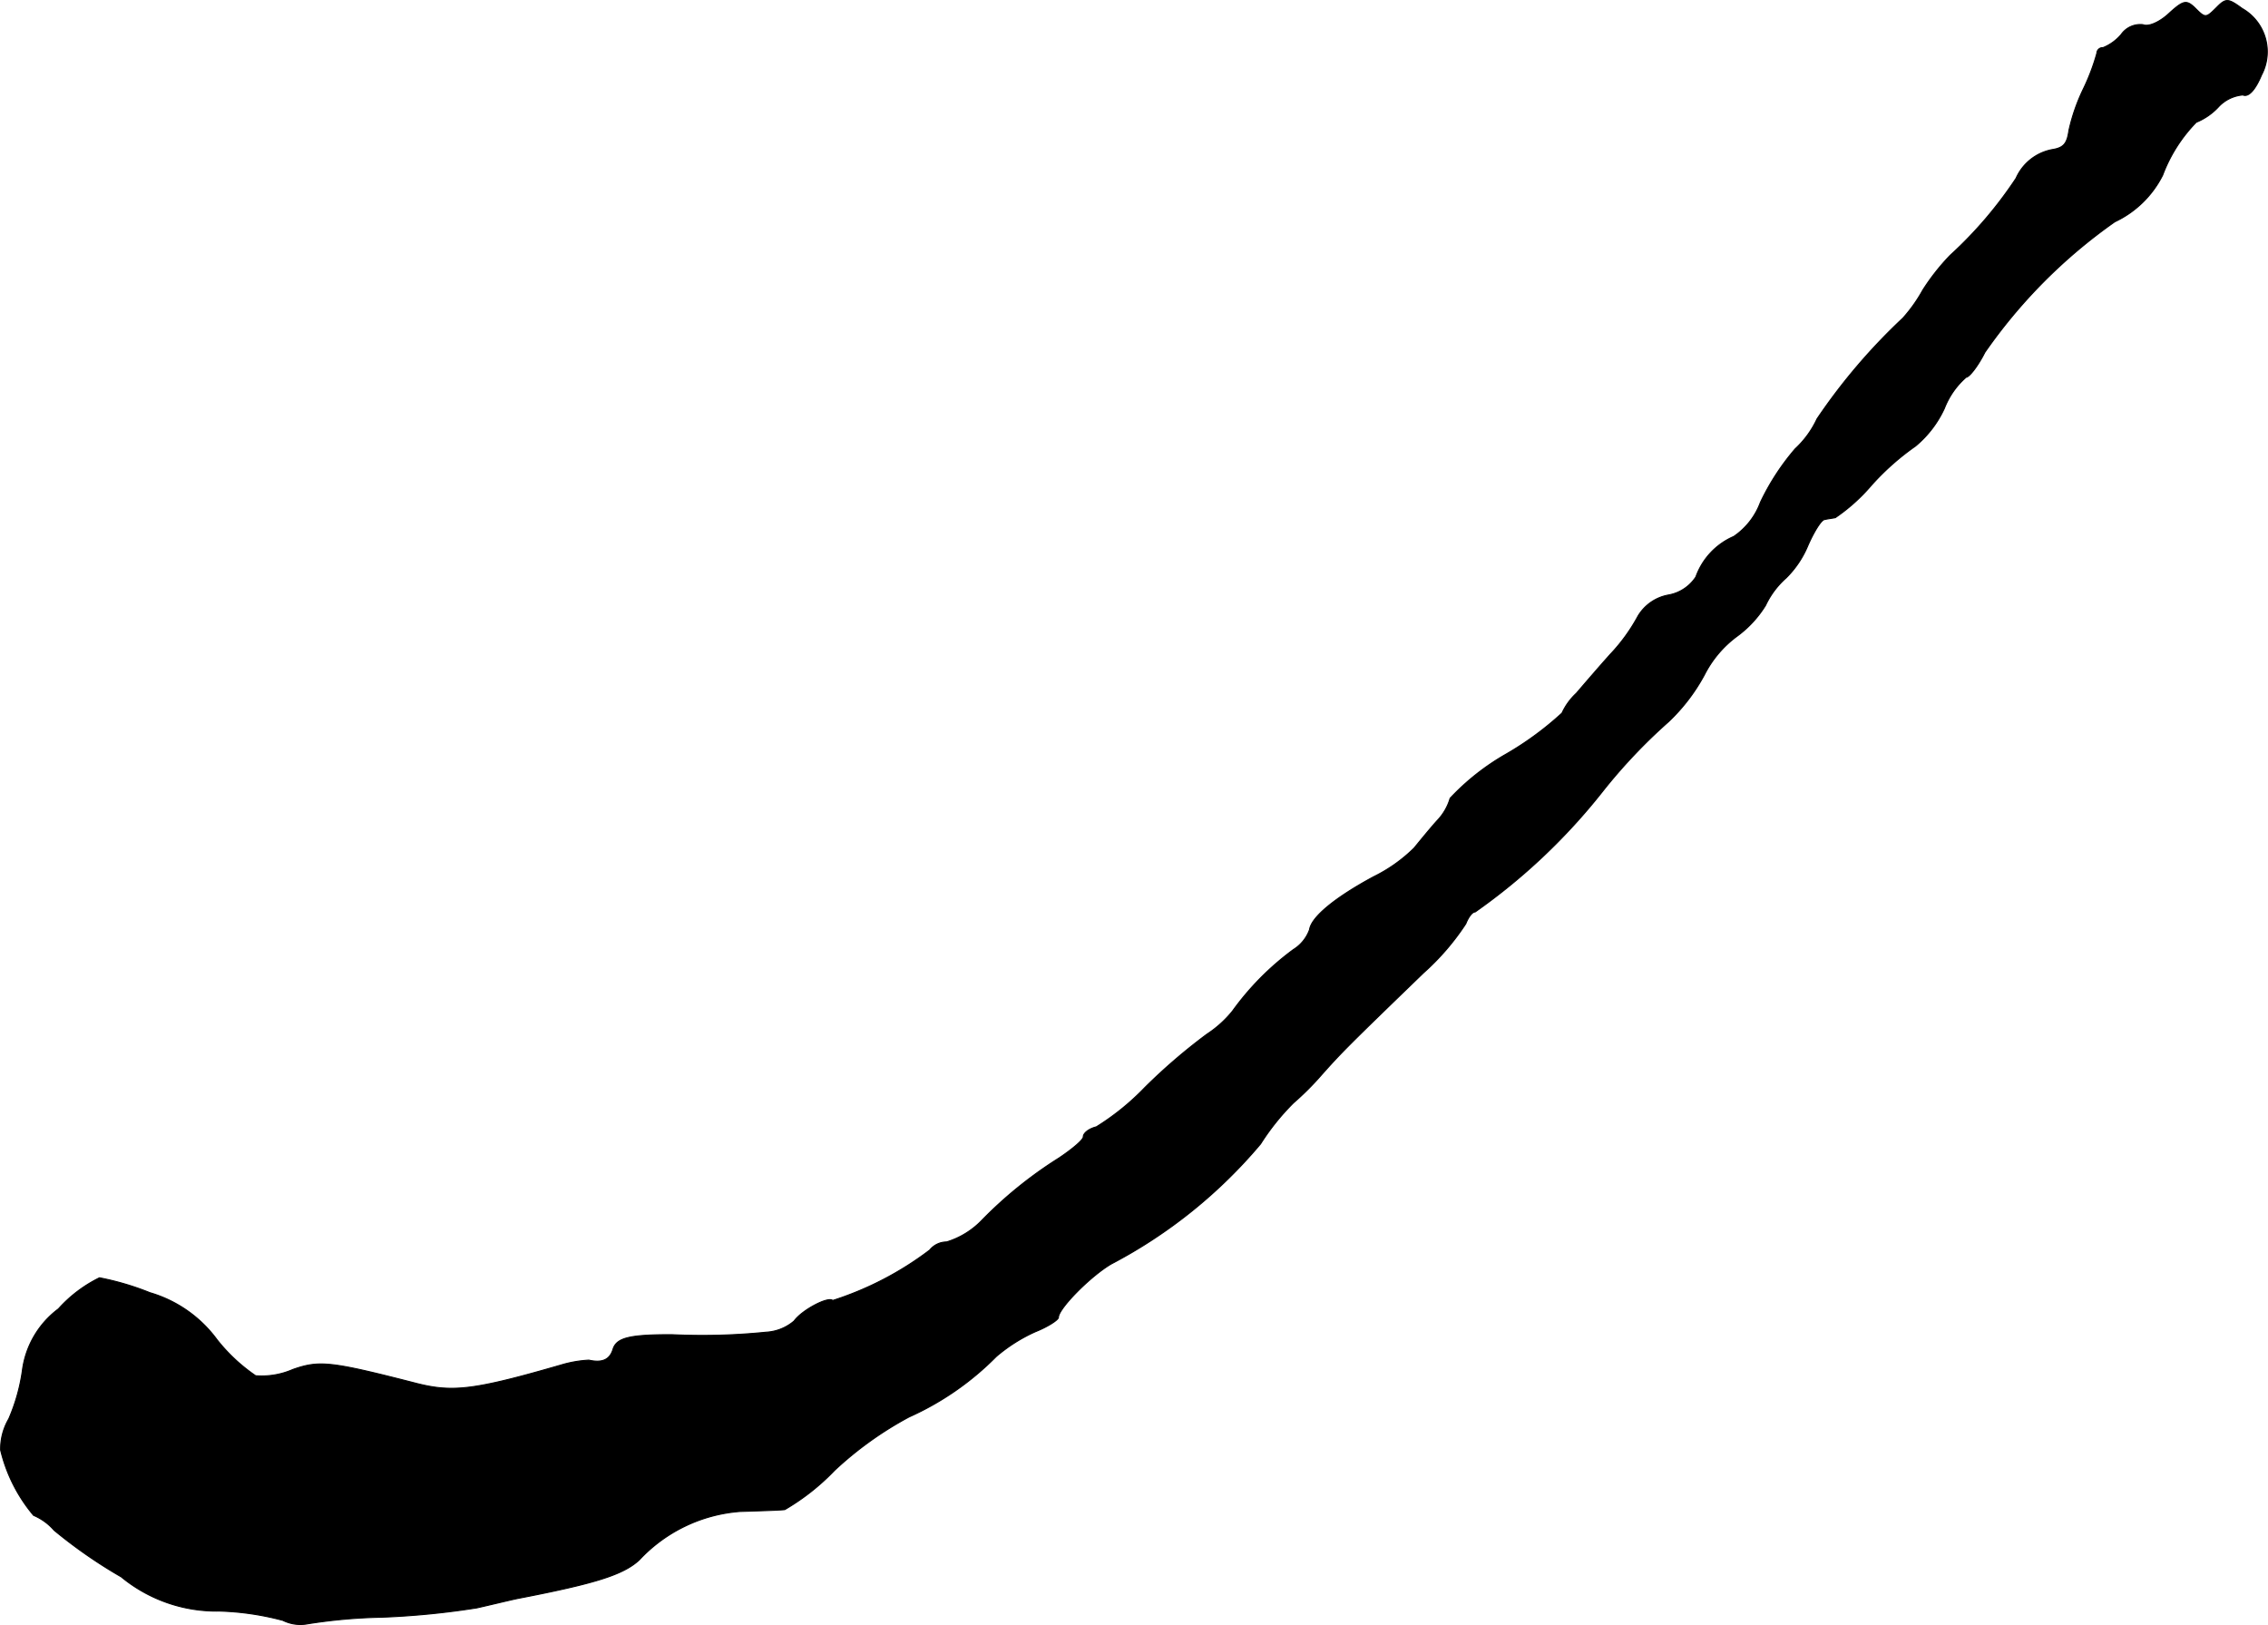 <?xml version="1.0" encoding="UTF-8"?>
<svg xmlns="http://www.w3.org/2000/svg"
     version="1.1"
     width="7.793mm"
     height="5.583mm"
     viewBox="0 0 22.09 15.827">
   <defs>
      <style type="text/css"><![CDATA[
      .a {
        stroke: #000;
        stroke-linecap: round;
        stroke-linejoin: round;
        stroke-width: 0.01px;
      }
    ]]></style>
   </defs>
   <path class="a"
         d="M21.126.131c-.091.085-.2.133-.254.109a.228.228,0,0,0-.212.097.46.46,0,0,1-.176.127.056.056,0,0,0-.06.051l-0.0.003a2.073,2.073,0,0,1-.133.351,1.854,1.854,0,0,0-.139.4c-.018.127-.048.17-.164.188a.482.482,0,0,0-.351.279,4.012,4.012,0,0,1-.642.751,2.127,2.127,0,0,0-.267.339,1.476,1.476,0,0,1-.194.273,5.775,5.775,0,0,0-.836.981.931.931,0,0,1-.212.291,2.337,2.337,0,0,0-.339.521.69.69,0,0,1-.26.333.678.678,0,0,0-.369.394.403.403,0,0,1-.267.176.435.435,0,0,0-.297.206,1.748,1.748,0,0,1-.267.369c-.109.121-.26.297-.333.382A.611.611,0,0,0,15.214,6.945a3.083,3.083,0,0,1-.545.4,2.323,2.323,0,0,0-.545.43.522.522,0,0,1-.121.212c-.067.073-.17.2-.23.273a1.504,1.504,0,0,1-.394.279c-.382.206-.606.394-.624.515a.38.38,0,0,1-.157.194,2.711,2.711,0,0,0-.594.6,1.077,1.077,0,0,1-.248.224,5.562,5.562,0,0,0-.606.521,2.446,2.446,0,0,1-.472.382c-.073.018-.127.061-.127.097,0,.03-.109.121-.236.206a4.087,4.087,0,0,0-.751.606.802.802,0,0,1-.345.212.213.213,0,0,0-.164.079,3.144,3.144,0,0,1-.945.491c-.042-.042-.297.091-.376.2a.458.458,0,0,1-.273.109,6.162,6.162,0,0,1-.921.024c-.406,0-.533.03-.569.139-.03.103-.103.139-.236.109a1.153,1.153,0,0,0-.273.048c-.836.242-1.048.267-1.393.182-.848-.218-.957-.23-1.217-.139a.756.756,0,0,1-.363.061,1.695,1.695,0,0,1-.376-.351A1.243,1.243,0,0,0,1.459,12.59a2.662,2.662,0,0,0-.491-.145,1.314,1.314,0,0,0-.4.303.892.892,0,0,0-.351.6,1.827,1.827,0,0,1-.133.472.578.578,0,0,0-.079.303,1.544,1.544,0,0,0,.321.636.547.547,0,0,1,.2.145,4.731,4.731,0,0,0,.654.454,1.459,1.459,0,0,0,.957.333,2.689,2.689,0,0,1,.618.091.383.383,0,0,0,.224.036,5.212,5.212,0,0,1,.739-.067,7.8,7.8,0,0,0,.927-.091c.133-.03.309-.073.394-.091.751-.145,1.03-.23,1.187-.376a1.498,1.498,0,0,1,.981-.472c.188-.006.388-.012.436-.018a2.208,2.208,0,0,0,.485-.382,3.439,3.439,0,0,1,.727-.521,2.805,2.805,0,0,0,.848-.588,1.584,1.584,0,0,1,.382-.242c.121-.048.224-.115.224-.139,0-.085.309-.4.515-.521a4.825,4.825,0,0,0,1.454-1.169,2.298,2.298,0,0,1,.321-.4,2.757,2.757,0,0,0,.273-.273c.194-.218.254-.279.993-.993a2.405,2.405,0,0,0,.412-.478c.024-.061.061-.115.091-.115a5.897,5.897,0,0,0,1.242-1.175,5.296,5.296,0,0,1,.642-.678,1.814,1.814,0,0,0,.351-.46,1.065,1.065,0,0,1,.321-.376,1.071,1.071,0,0,0,.273-.297.824.824,0,0,1,.2-.267.961.961,0,0,0,.212-.315c.061-.139.133-.254.164-.254.024-.006.073-.012.103-.018a1.771,1.771,0,0,0,.351-.315,2.489,2.489,0,0,1,.43-.382A1.047,1.047,0,0,0,18.939,3.977a.775.775,0,0,1,.212-.303c.03,0,.115-.109.182-.242a5.125,5.125,0,0,1,1.266-1.272.995.995,0,0,0,.466-.454,1.479,1.479,0,0,1,.327-.515.609.609,0,0,0,.212-.145.368.368,0,0,1,.242-.121c.055.024.121-.048.182-.194a.485.485,0,0,0-.188-.648c-.133-.097-.157-.103-.242-.018-.115.115-.115.115-.224.006C21.295-.002,21.265.004,21.126.131Z"/>
</svg>
